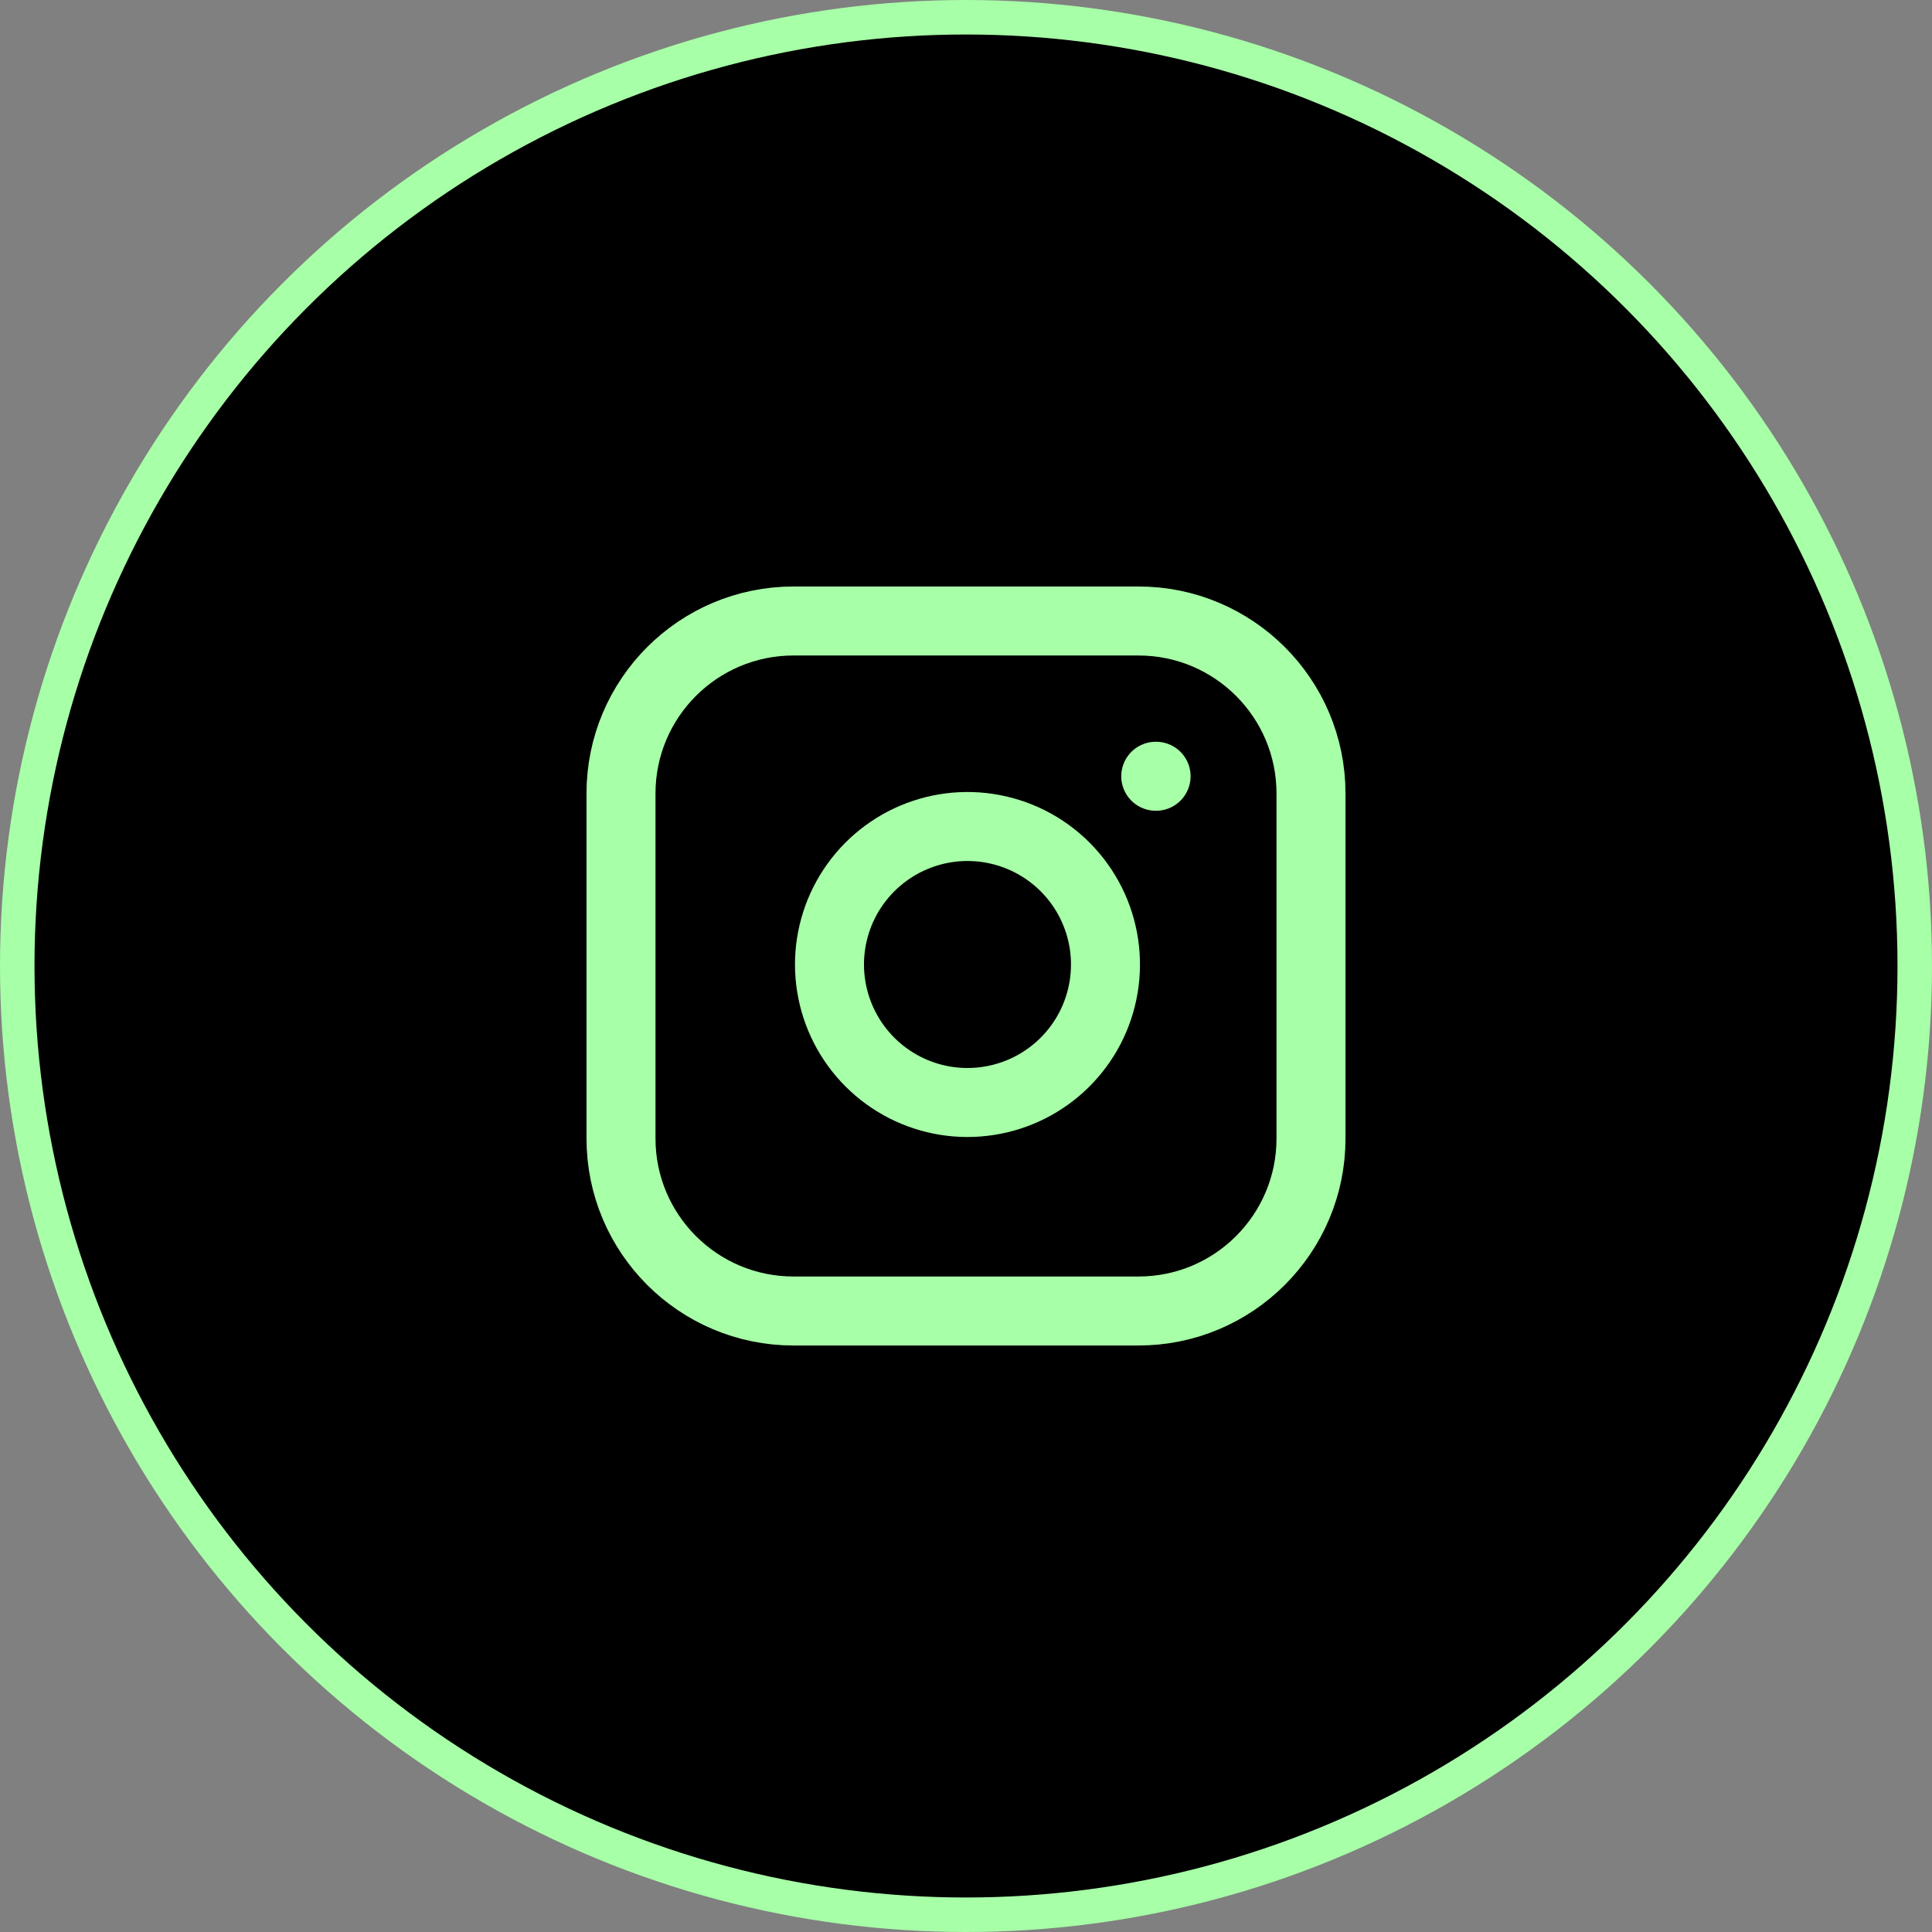 <svg width="56" height="56" viewBox="0 0 56 56" fill="none" xmlns="http://www.w3.org/2000/svg">
<rect x="0" y="0" width="56" height="56" fill="#808080" stroke="none"/>
<circle cx="28" cy="28" r="27.5" fill="black" stroke="#A7FFA7"/>
<path d="M33 18H23C20.239 18 18 20.239 18 23V33C18 35.761 20.239 38 23 38H33C35.761 38 38 35.761 38 33V23C38 20.239 35.761 18 33 18Z" stroke="#A7FFA7" stroke-width="2" stroke-linecap="round" stroke-linejoin="round"/>
<path d="M32 27.37C32.123 28.202 31.981 29.052 31.594 29.799C31.206 30.546 30.593 31.151 29.842 31.529C29.09 31.908 28.238 32.039 27.408 31.906C26.577 31.772 25.81 31.38 25.215 30.785C24.62 30.19 24.228 29.423 24.094 28.592C23.96 27.761 24.092 26.91 24.47 26.158C24.849 25.407 25.454 24.794 26.201 24.406C26.948 24.019 27.798 23.876 28.63 24C29.479 24.126 30.265 24.521 30.872 25.128C31.479 25.735 31.874 26.521 32 27.37Z" stroke="#A7FFA7" stroke-width="2" stroke-linecap="round" stroke-linejoin="round"/>
<path d="M33.5 22.5H33.51" stroke="#A7FFA7" stroke-width="2" stroke-linecap="round" stroke-linejoin="round"/>
</svg>

